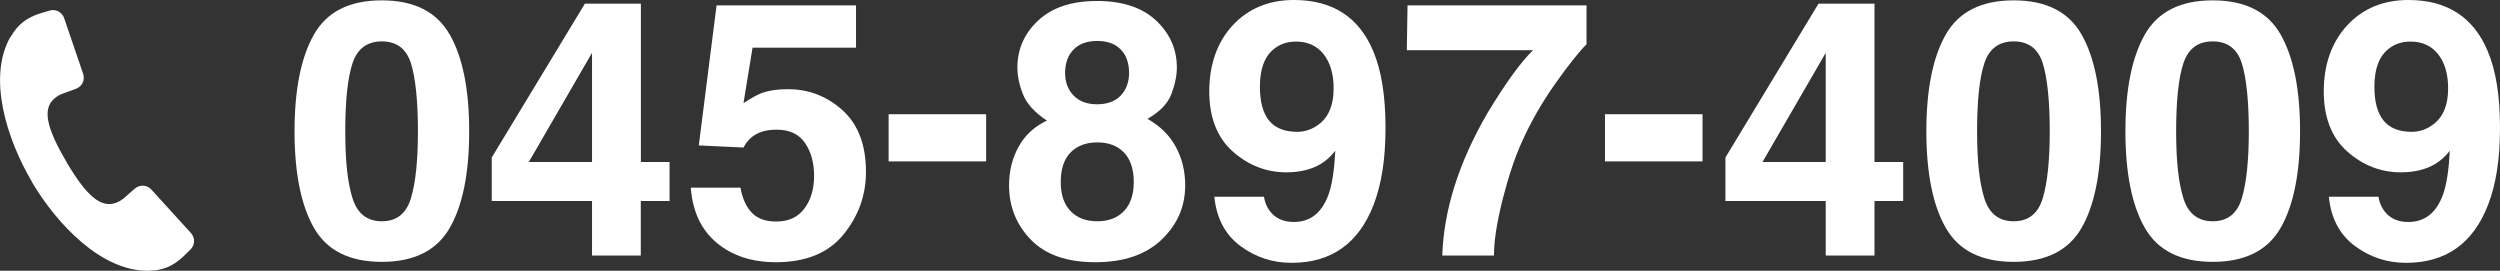 <?xml version="1.0" encoding="UTF-8"?>
<svg xmlns="http://www.w3.org/2000/svg" width="281.45" height="30.48" viewBox="0 0 281.45 30.48">
 <rect x="0" y="0" width="281.45" height="30.48" fill="#333333" stroke="none"/>
 <defs>
 <style>
 .cls-1 {
 fill: #fff;
 stroke-width: 0px;
 }
 </style>
 </defs>
 <g>
 <path class="cls-1" d="M50.63,3.88c1.46,2.56,2.19,6.19,2.19,10.9s-.73,8.34-2.19,10.88c-1.46,2.54-4.01,3.82-7.64,3.82s-6.18-1.27-7.64-3.82c-1.46-2.54-2.19-6.17-2.19-10.88s.73-8.34,2.19-10.9C36.8,1.32,39.35.04,42.98.04s6.18,1.28,7.64,3.84ZM39.68,22.3c.54,1.74,1.64,2.61,3.31,2.61s2.76-.87,3.28-2.61c.52-1.74.78-4.25.78-7.53s-.26-5.98-.78-7.63c-.52-1.65-1.61-2.48-3.28-2.48s-2.77.83-3.31,2.48c-.54,1.65-.81,4.2-.81,7.63s.27,5.79.81,7.53Z"/>
 <path class="cls-1" d="M75.37,22.63h-3.23v6.14h-5.49v-6.14h-11.29v-4.9L65.85.41h6.3v17.83h3.23v4.39ZM66.65,18.24V5.95l-7.12,12.29h7.12Z"/>
 <path class="cls-1" d="M83.36,21.13c.22,1.22.65,2.16,1.28,2.82.63.66,1.54.99,2.75.99,1.39,0,2.44-.49,3.17-1.46.73-.98,1.09-2.21,1.09-3.69s-.34-2.69-1.02-3.69-1.74-1.5-3.18-1.5c-.68,0-1.27.08-1.77.26-.88.31-1.54.9-1.98,1.75l-5.03-.24,2-15.76h15.7v4.76h-11.65l-1.02,6.24c.87-.56,1.54-.94,2.02-1.12.81-.3,1.8-.45,2.97-.45,2.36,0,4.41.79,6.17,2.38,1.75,1.59,2.63,3.9,2.63,6.93,0,2.64-.85,4.99-2.54,7.06s-4.22,3.11-7.59,3.11c-2.71,0-4.94-.73-6.68-2.19-1.74-1.46-2.71-3.52-2.91-6.2h5.59Z"/>
 <path class="cls-1" d="M100.04,12.86h10.98v5.31h-10.98v-5.31Z"/>
 <path class="cls-1" d="M114.68,16.51c.72-1.3,1.78-2.28,3.18-2.93-1.38-.92-2.28-1.91-2.7-2.98-.42-1.07-.62-2.07-.62-3,0-2.07.78-3.84,2.35-5.3,1.56-1.46,3.77-2.19,6.62-2.19s5.06.73,6.63,2.19c1.56,1.46,2.35,3.23,2.35,5.3,0,.93-.21,1.93-.62,3-.41,1.07-1.31,2-2.69,2.78,1.41.79,2.47,1.83,3.18,3.13.71,1.3,1.07,2.75,1.07,4.35,0,2.4-.89,4.44-2.67,6.13s-4.26,2.53-7.45,2.53-5.61-.84-7.25-2.53c-1.64-1.69-2.46-3.73-2.46-6.13,0-1.6.36-3.05,1.08-4.35ZM120.51,23.75c.73.77,1.73,1.16,3.02,1.16s2.29-.39,3.02-1.16c.73-.77,1.09-1.86,1.09-3.27s-.37-2.56-1.11-3.32-1.74-1.13-3-1.13-2.26.38-3,1.13-1.11,1.86-1.11,3.32.36,2.49,1.09,3.27ZM120.87,10.76c.64.66,1.52.98,2.65.98s2.03-.33,2.65-.98c.62-.66.94-1.5.94-2.54,0-1.13-.31-2.01-.94-2.65-.62-.64-1.51-.96-2.65-.96s-2.02.32-2.65.96-.96,1.52-.96,2.65c0,1.04.32,1.88.96,2.54Z"/>
 <path class="cls-1" d="M138.79,2.84c1.76-1.89,4.06-2.84,6.88-2.84,4.34,0,7.32,1.92,8.93,5.76.92,2.18,1.38,5.04,1.38,8.6s-.44,6.33-1.32,8.64c-1.68,4.39-4.76,6.59-9.25,6.59-2.14,0-4.06-.63-5.77-1.9s-2.68-3.11-2.93-5.54h5.59c.13.84.49,1.52,1.06,2.05.58.52,1.34.79,2.3.79,1.85,0,3.15-1.02,3.9-3.07.41-1.13.66-2.77.77-4.94-.51.64-1.06,1.13-1.63,1.47-1.05.63-2.34.95-3.88.95-2.27,0-4.28-.79-6.04-2.35-1.76-1.57-2.64-3.83-2.64-6.78s.88-5.53,2.65-7.43ZM148.23,14.17c1.27-.81,1.91-2.22,1.91-4.23,0-1.61-.38-2.89-1.13-3.84-.75-.95-1.79-1.42-3.1-1.42-.96,0-1.78.27-2.46.81-1.08.84-1.61,2.26-1.61,4.27,0,1.69.34,2.96,1.03,3.81.69.85,1.75,1.27,3.18,1.27.77,0,1.5-.22,2.18-.67Z"/>
 <path class="cls-1" d="M178.6,5c-.84.83-2.01,2.3-3.51,4.42-1.5,2.12-2.75,4.31-3.76,6.56-.8,1.77-1.52,3.94-2.17,6.49-.64,2.56-.97,4.66-.97,6.3h-5.82c.17-5.12,1.85-10.44,5.04-15.96,2.06-3.42,3.79-5.81,5.18-7.16h-14.21l.08-5.04h20.15v4.39Z"/>
 <path class="cls-1" d="M180.69,12.86h10.98v5.31h-10.98v-5.31Z"/>
 <path class="cls-1" d="M214.26,22.63h-3.23v6.14h-5.49v-6.14h-11.29v-4.9L204.73.41h6.3v17.83h3.23v4.39ZM205.54,18.24V5.95l-7.12,12.29h7.12Z"/>
 <path class="cls-1" d="M234.34,3.88c1.46,2.56,2.19,6.19,2.19,10.9s-.73,8.34-2.19,10.88c-1.46,2.54-4.01,3.82-7.64,3.82s-6.18-1.27-7.64-3.82c-1.46-2.54-2.19-6.17-2.19-10.88s.73-8.34,2.19-10.9c1.46-2.56,4.01-3.84,7.64-3.84s6.18,1.28,7.64,3.84ZM223.39,22.3c.54,1.74,1.64,2.61,3.31,2.61s2.76-.87,3.28-2.61c.52-1.74.78-4.25.78-7.53s-.26-5.98-.78-7.63c-.52-1.65-1.61-2.48-3.28-2.48s-2.77.83-3.31,2.48c-.54,1.65-.81,4.2-.81,7.63s.27,5.79.81,7.53Z"/>
 <path class="cls-1" d="M256.75,3.88c1.46,2.56,2.19,6.19,2.19,10.9s-.73,8.34-2.19,10.88c-1.46,2.54-4.01,3.82-7.64,3.82s-6.18-1.27-7.64-3.82c-1.46-2.54-2.19-6.17-2.19-10.88s.73-8.34,2.19-10.9c1.46-2.56,4.01-3.84,7.64-3.84s6.18,1.28,7.64,3.84ZM245.8,22.3c.54,1.74,1.64,2.61,3.31,2.61s2.76-.87,3.28-2.61c.52-1.74.78-4.25.78-7.53s-.26-5.98-.78-7.63c-.52-1.65-1.61-2.48-3.28-2.48s-2.77.83-3.31,2.48c-.54,1.65-.81,4.2-.81,7.63s.27,5.79.81,7.53Z"/>
 <path class="cls-1" d="M264.26,2.84c1.76-1.89,4.06-2.84,6.88-2.84,4.34,0,7.32,1.92,8.93,5.76.92,2.18,1.38,5.04,1.38,8.6s-.44,6.33-1.32,8.64c-1.68,4.39-4.76,6.59-9.25,6.59-2.14,0-4.06-.63-5.77-1.9s-2.68-3.11-2.93-5.54h5.59c.13.84.49,1.52,1.06,2.05.58.52,1.34.79,2.3.79,1.85,0,3.15-1.02,3.9-3.07.41-1.13.66-2.77.77-4.94-.51.64-1.06,1.13-1.63,1.47-1.05.63-2.34.95-3.88.95-2.27,0-4.28-.79-6.04-2.35-1.76-1.57-2.64-3.83-2.64-6.78s.88-5.53,2.65-7.43ZM273.7,14.17c1.27-.81,1.91-2.22,1.91-4.23,0-1.61-.38-2.89-1.13-3.84-.75-.95-1.79-1.42-3.1-1.42-.96,0-1.78.27-2.46.81-1.08.84-1.61,2.26-1.61,4.27,0,1.69.34,2.96,1.03,3.81.69.85,1.75,1.27,3.18,1.27.77,0,1.5-.22,2.18-.67Z"/>
 </g>
 <path class="cls-1" d="M1.19,4.12c-2.64,4.57-.43,11.54,2.39,16.32h0s0,.02.01.03c0,0,0,.02.01.03h0c2.83,4.78,7.86,10.08,13.14,9.98,1.67-.03,2.7-.54,3.79-1.5l.92-.9c.51-.5.53-1.31.05-1.84l-4.46-4.9c-.49-.54-1.31-.58-1.86-.11l-1.16,1.02c-.29.26-.63.46-.99.59-1.62.57-3.21-.64-5.55-4.6,0,0,0-.02-.01-.03s0-.02-.01-.03c-2.34-3.97-2.63-5.95-1.35-7.08.29-.26.63-.45,1-.58l1.45-.53c.68-.25,1.04-.99.8-1.68l-2.14-6.27c-.23-.68-.95-1.05-1.64-.85l-1.23.37c-1.37.49-2.31,1.14-3.15,2.59Z"/>
</svg>